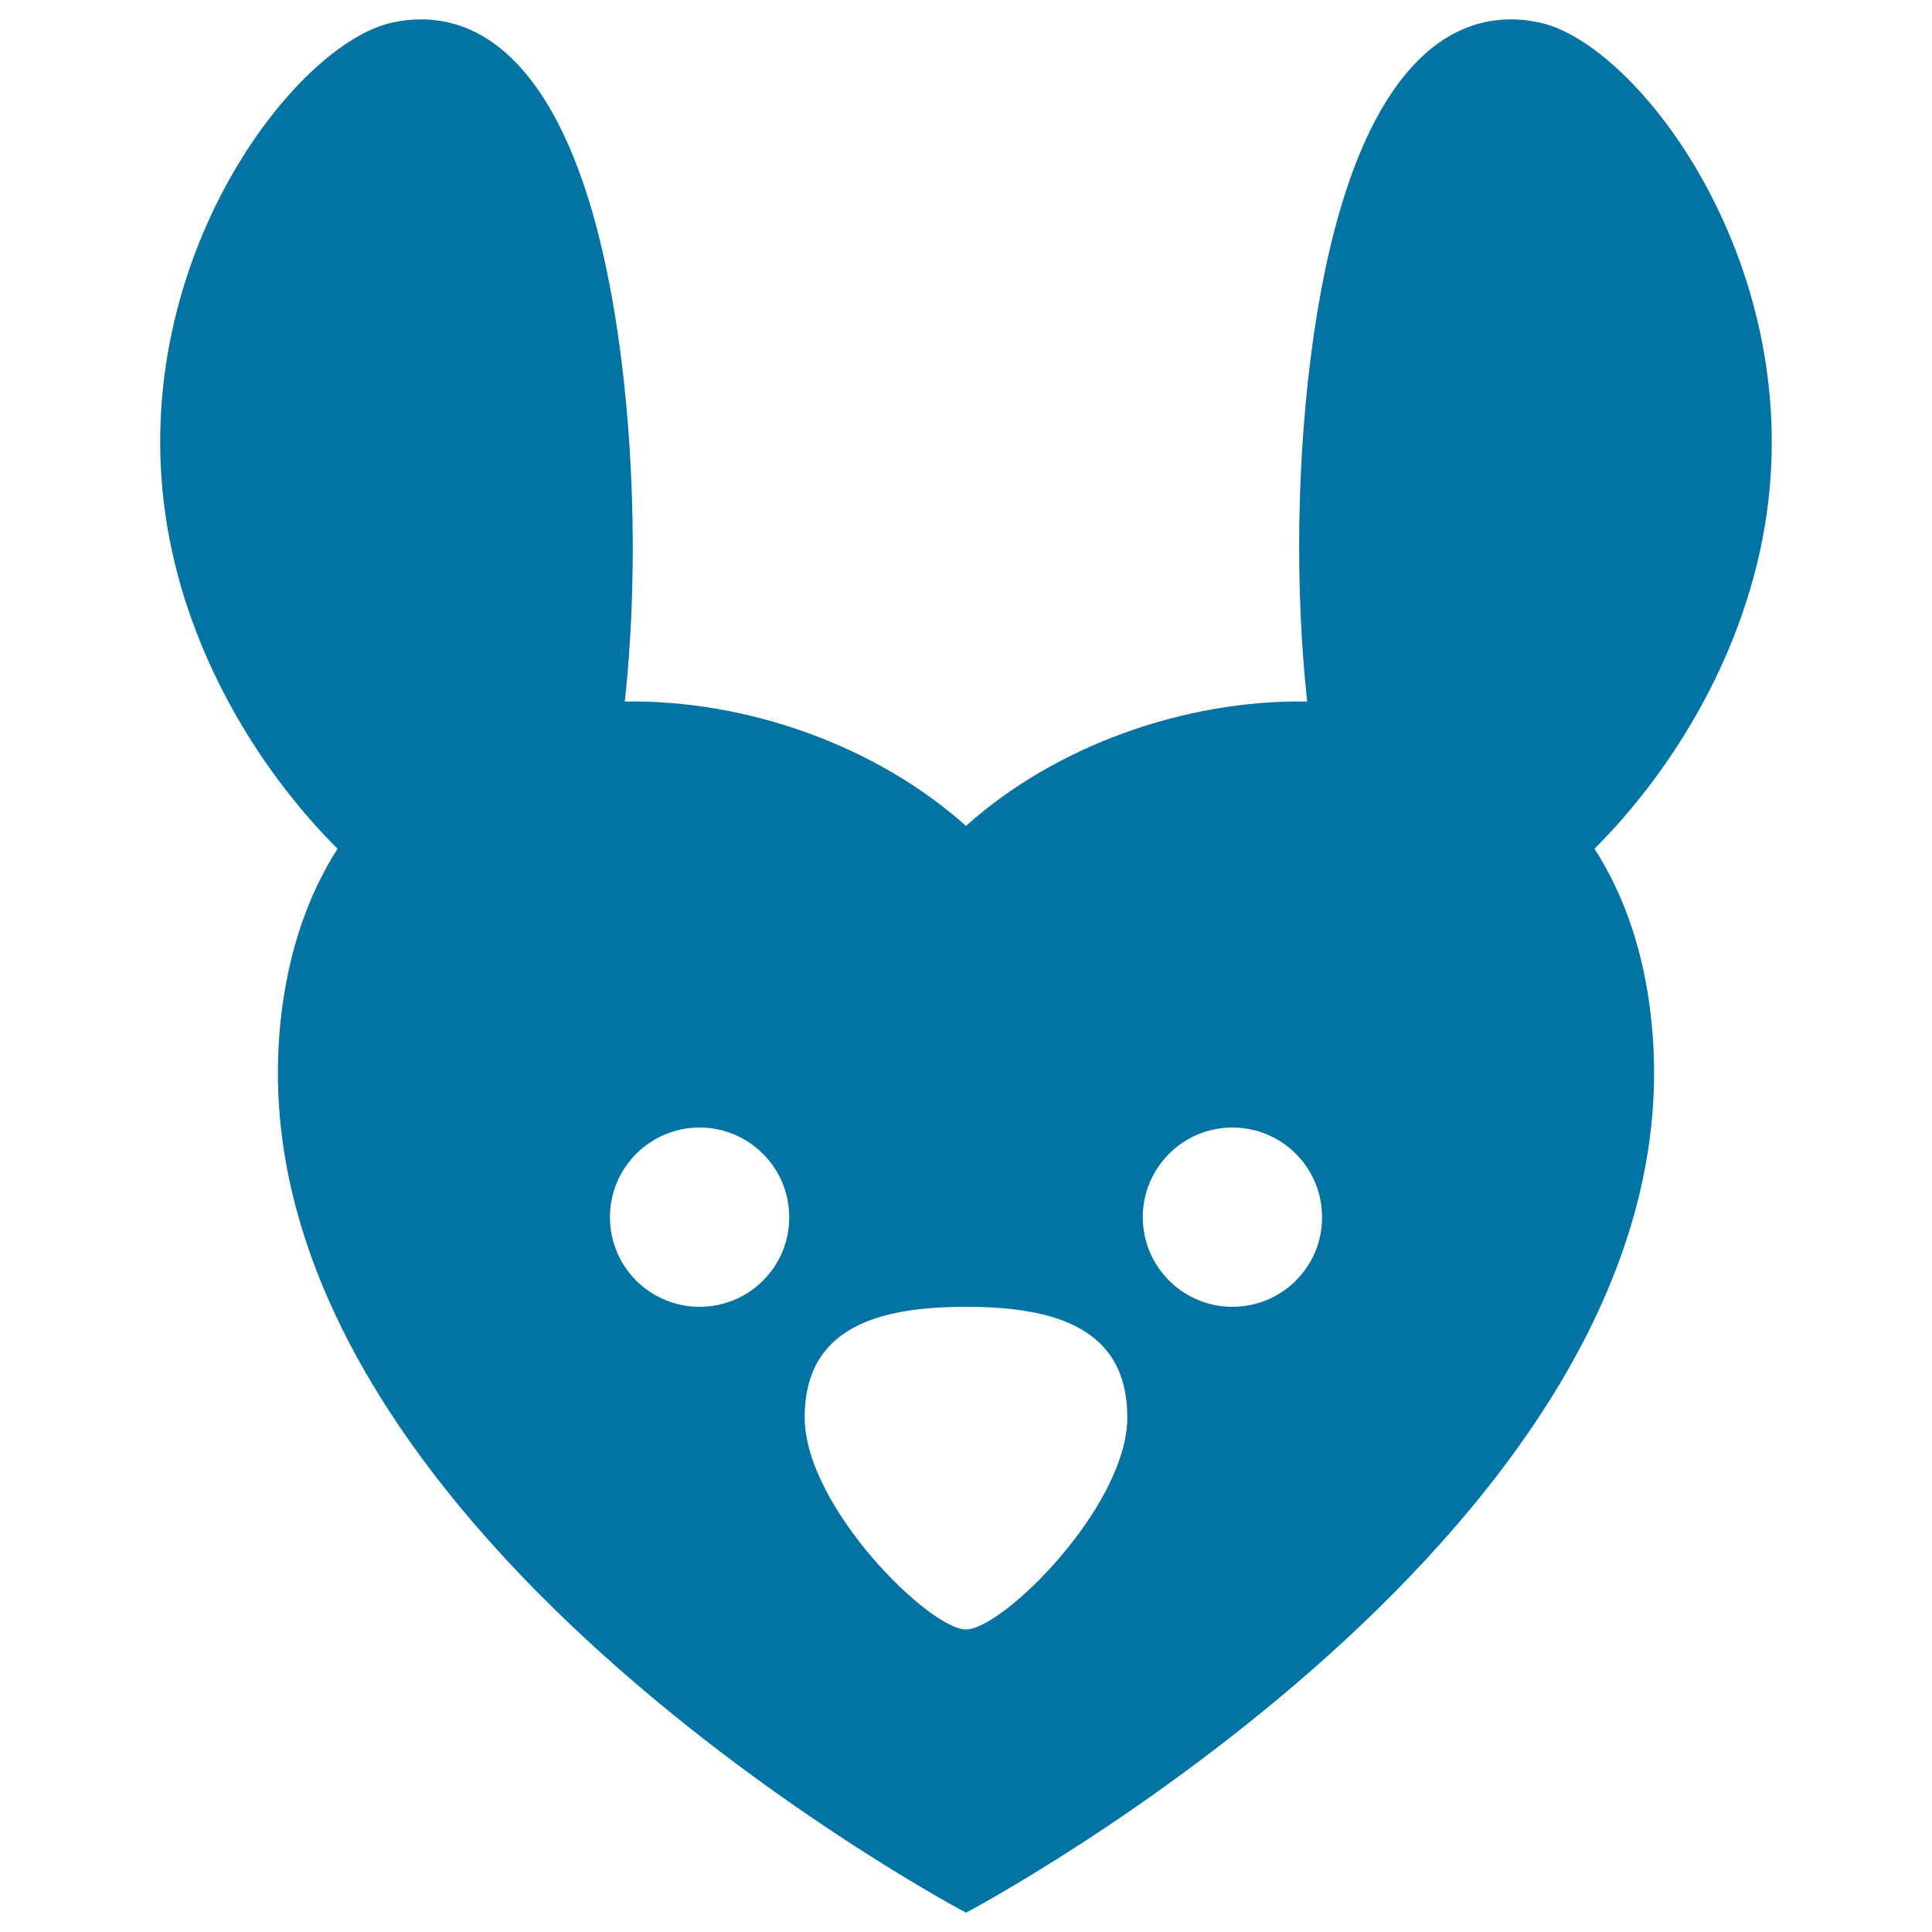 <svg xmlns="http://www.w3.org/2000/svg" viewBox="0 0 1000 1000" style="fill:#0273a2">
<title>Rabbit With A Heart Shaped Face SVG icon</title>
<g><path d="M797,11.7c-50.2-10.9-98.1,30.5-117.1,162.5c-8.8,61-9.7,130.5-3.3,188.9c-63.5-1-130.5,23-176.6,64.4c-46.1-41.3-113-65.4-176.6-64.4c6.4-58.4,5.4-127.9-3.4-188.9c-19-132-66.8-173.4-117-162.5C152.8,22.5,66.6,134.2,85.6,266.3c10.1,70.4,48.2,132.2,89.1,173c-15.1,23.7-25.7,53.2-29.5,89.5C118.2,788.6,500,990,500,990s381.7-201.3,354.8-461.2c-3.7-36.3-14.3-65.8-29.5-89.5c40.9-40.8,78.9-102.6,89.1-173C933.3,134.3,847.1,22.5,797,11.7z M362.1,676.4c-25.7,0-46.4-20.8-46.4-46.4c0-25.6,20.8-46.4,46.4-46.4s46.4,20.8,46.4,46.4C408.6,655.6,387.8,676.4,362.1,676.4z M500,843.4c-19,0-83.5-63.7-83.5-109.8c0-46.2,37.4-57.2,83.5-57.2c46.1,0,83.5,11,83.5,57.2C583.5,779.6,519,843.4,500,843.4z M637.9,676.4c-25.6,0-46.4-20.8-46.4-46.4c0-25.6,20.8-46.4,46.4-46.4c25.7,0,46.4,20.8,46.4,46.4C684.4,655.6,663.6,676.4,637.9,676.4z"/></g>
</svg>